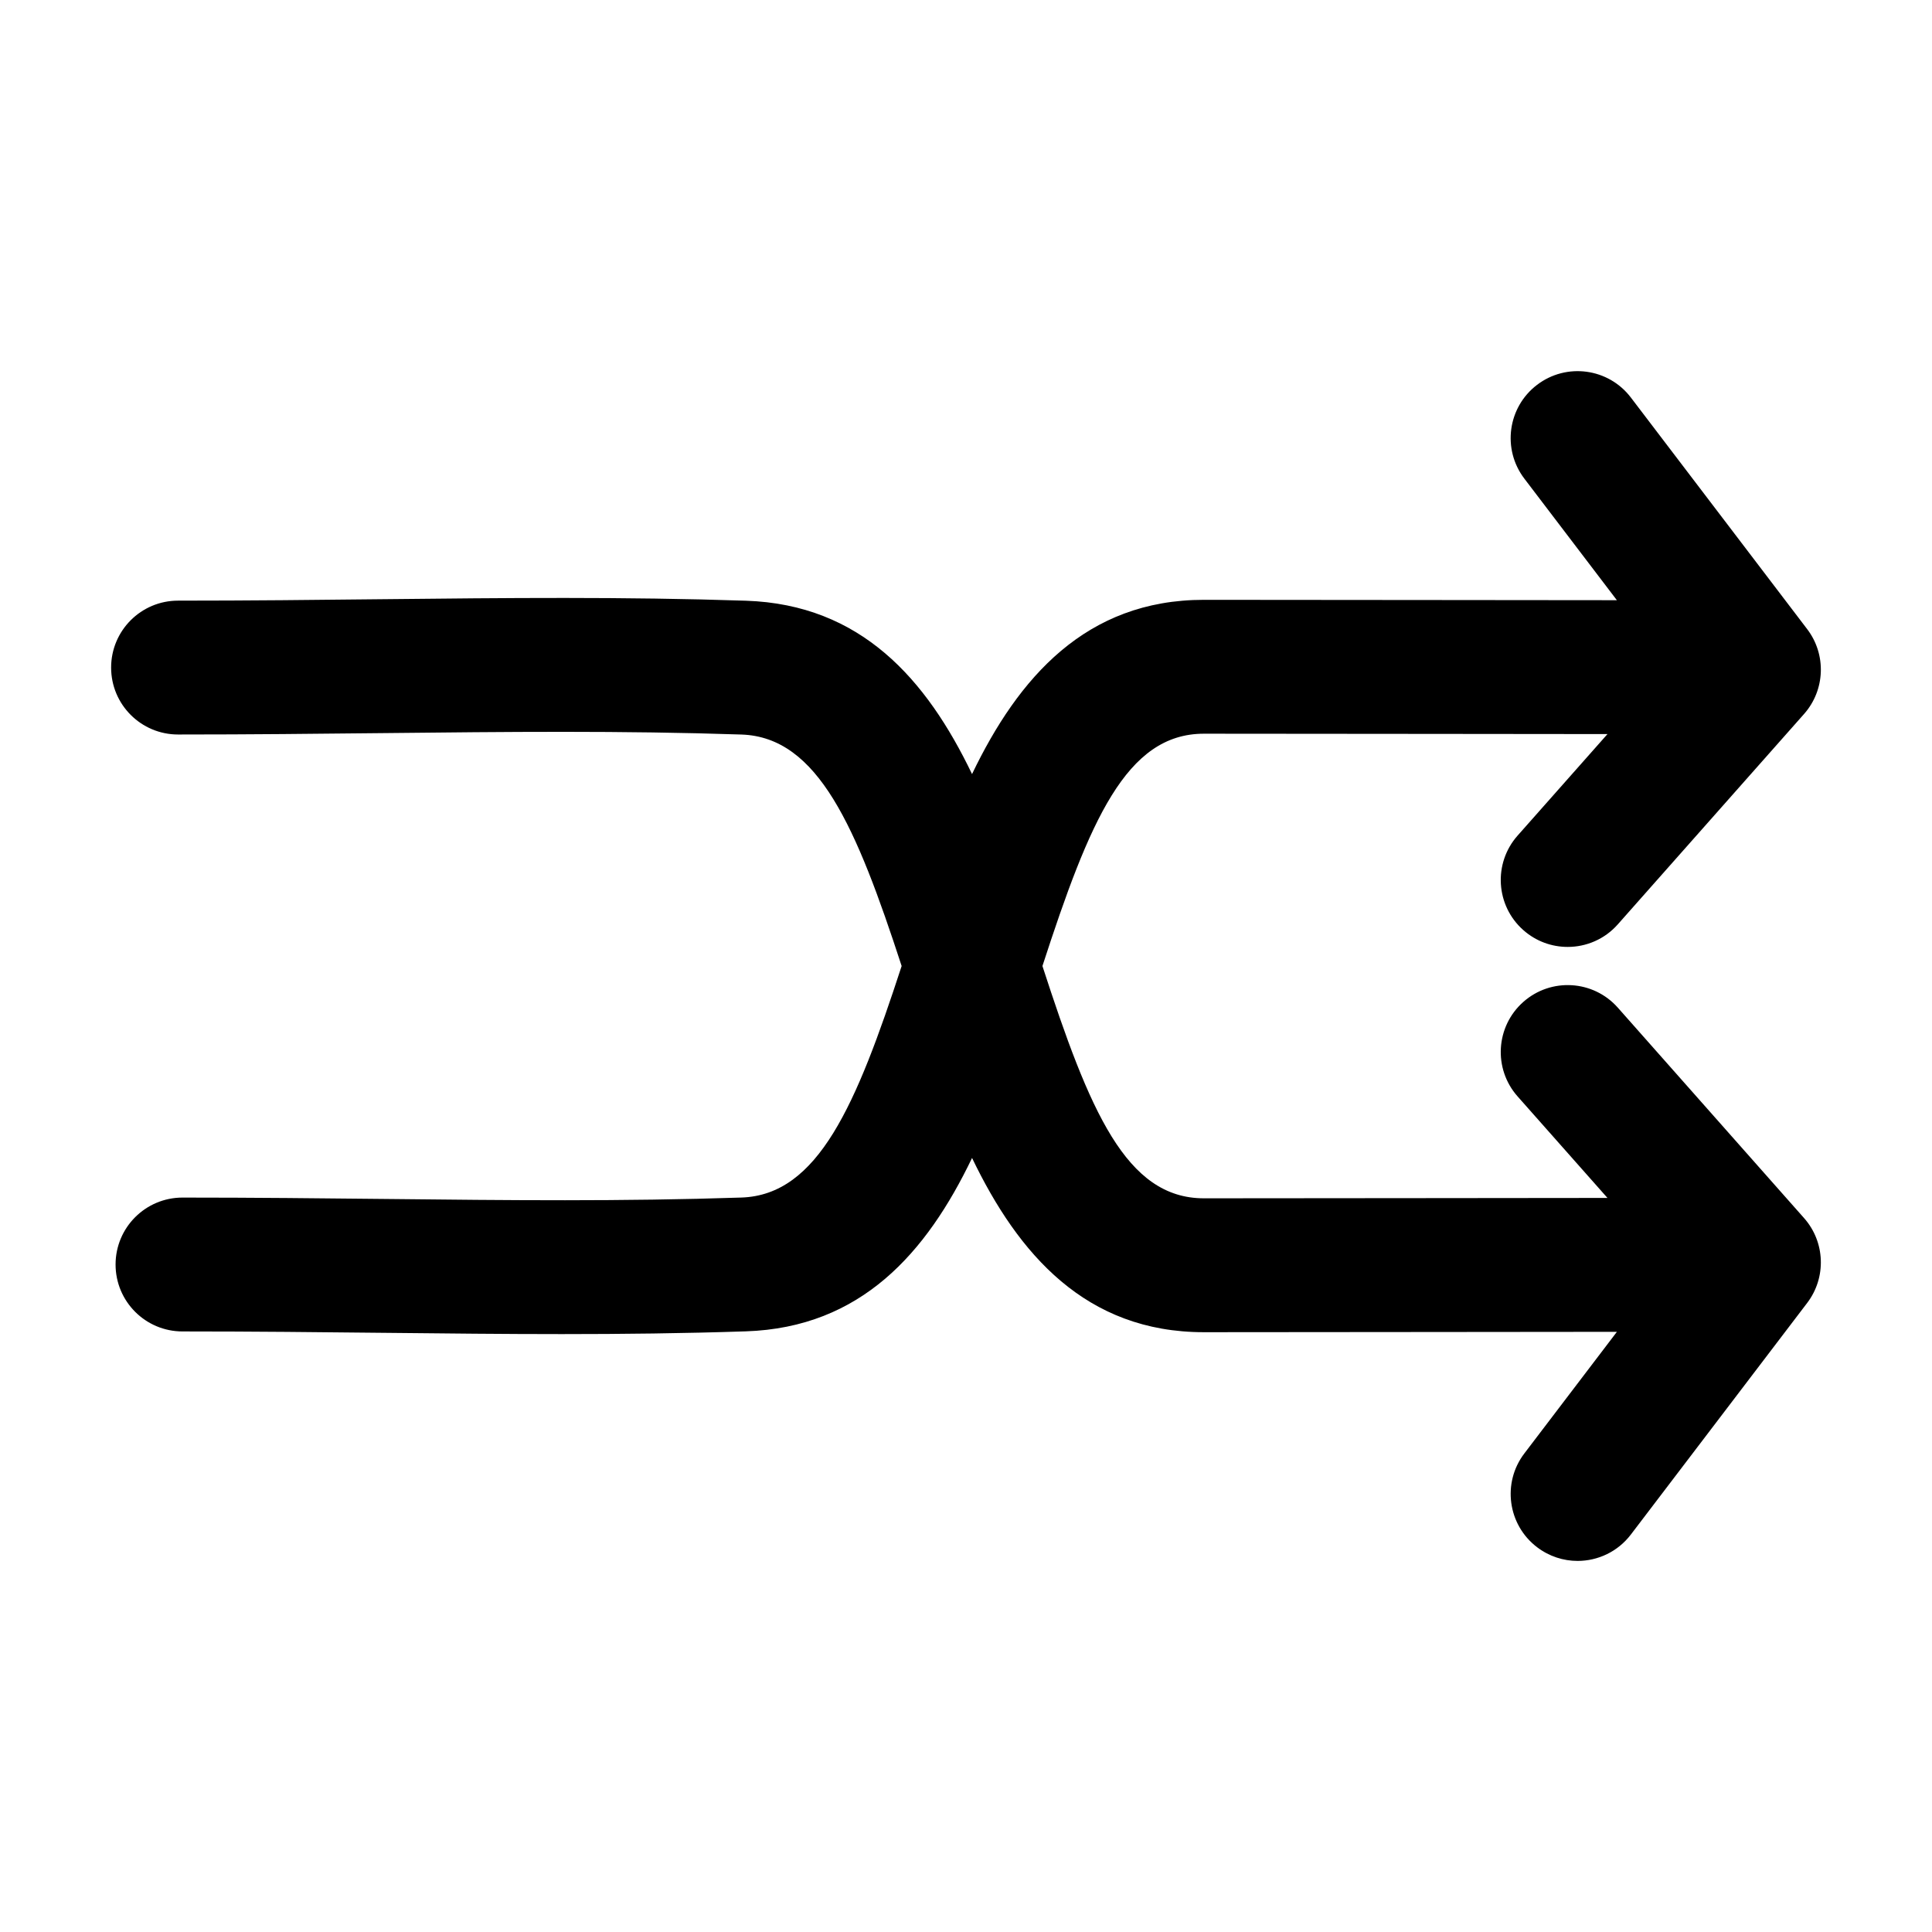 <?xml version="1.0" encoding="UTF-8"?>
<!-- The Best Svg Icon site in the world: iconSvg.co, Visit us! https://iconsvg.co -->
<svg fill="#000000" width="800px" height="800px" version="1.1" viewBox="144 144 512 512" xmlns="http://www.w3.org/2000/svg">
 <path d="m572.74 411.04c-6.492-7.336-17.707-8.016-25.043-1.523-7.336 6.492-8.016 17.707-1.523 25.039l23.824 26.91c-15.18 0.012-30.805 0.031-46.336 0.047-20.844 0.023-41.492 0.051-60.613 0.051-20.633 0-30.32-23.16-42.793-61.559 12.48-38.406 22.164-61.566 42.793-61.566 19.121 0 39.777 0.023 60.613 0.051 15.531 0.016 31.16 0.035 46.336 0.047l-23.824 26.91c-6.492 7.336-5.812 18.547 1.523 25.039 3.375 2.992 7.57 4.457 11.754 4.457 4.906 0 9.785-2.019 13.289-5.984l49.348-55.738c5.613-6.34 5.965-15.766 0.832-22.5l-46.719-61.367c-5.934-7.805-17.074-9.301-24.859-3.371-7.801 5.93-9.309 17.062-3.371 24.859l24.52 32.215c-15.941-0.004-32.414-0.02-48.789-0.047-20.859-0.023-41.527-0.051-60.66-0.051-31.293 0-49.188 20.672-61.441 46.176-12.082-25.145-29.414-44.926-59.938-45.941-32.34-1.074-63.5-0.746-96.465-0.398-17.254 0.188-35.094 0.379-54.012 0.379-9.801 0-17.738 7.941-17.738 17.738 0 9.801 7.941 17.738 17.738 17.738 19.105 0 37.047-0.191 54.387-0.371 32.582-0.348 63.348-0.676 94.906 0.379 20.355 0.676 30.457 24.535 42.465 61.344-12.004 36.824-22.105 60.684-42.465 61.359-31.512 1.047-61.824 0.73-93.91 0.379-17.23-0.18-35.051-0.371-54.203-0.371-9.801 0-17.738 7.941-17.738 17.738 0 9.801 7.941 17.738 17.738 17.738 18.965 0 36.684 0.191 53.828 0.371 15.855 0.168 31.285 0.332 46.684 0.332 16.148 0 32.258-0.18 48.789-0.73 30.527-1.012 47.863-20.797 59.938-45.949 12.254 25.508 30.148 46.176 61.441 46.176 19.129 0 39.801-0.023 60.66-0.051 16.375-0.02 32.848-0.035 48.789-0.047l-24.52 32.219c-5.941 7.793-4.43 18.93 3.371 24.863 3.211 2.438 6.984 3.629 10.73 3.629 5.352 0 10.637-2.414 14.125-6.996l46.719-61.367c5.133-6.742 4.781-16.168-0.832-22.504z"/>
</svg>
